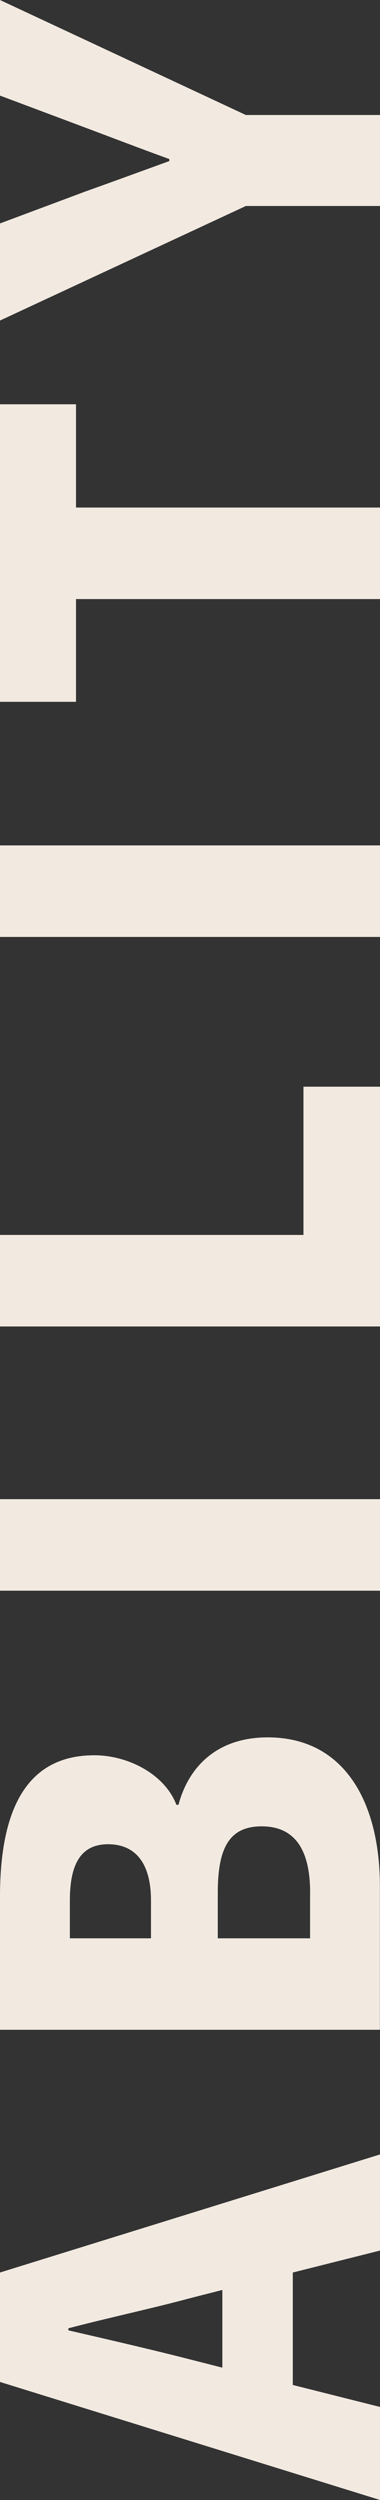 <?xml version="1.0" encoding="UTF-8"?><svg id="_圖層_2" xmlns="http://www.w3.org/2000/svg" viewBox="0 0 65.54 430.21"><rect x="0" y="0" width="65.54" height="430.21" fill="#333333" stroke="none"/><defs><style>.cls-1{fill:#f2eae1;}</style></defs><g id="APEAK"><g><path class="cls-1" d="M0,409.89v-18.83l65.54-20.32v16.54l-15.04,3.78v19.35s15.04,3.78,15.04,3.78v16.01L0,409.89Zm38.35-2.46v-13.37l-5.54,1.41c-6.51,1.76-14.34,3.43-21.02,5.19v.35c6.86,1.58,14.51,3.34,21.02,5.01l5.54,1.41Z"/><path class="cls-1" d="M0,349.29v-22.87c0-13.55,3.69-24.37,16.27-24.37,5.81,0,12.14,3.25,14.16,8.53h.35c1.76-6.6,6.69-11.61,15.39-11.61,13.37,0,19.35,11.35,19.35,25.6v24.72H0Zm26.04-22.25c0-6.69-2.9-9.68-7.39-9.68s-6.6,3.08-6.6,9.68v6.51h13.99v-6.51Zm27.45-1.32c0-7.56-2.73-11.44-8.36-11.44s-7.57,3.78-7.57,11.44v7.83h15.92v-7.83Z"/><path class="cls-1" d="M0,273.73v-15.75H65.54v15.75H0Z"/><path class="cls-1" d="M0,228.26v-15.75H52.34v-25.51h13.2v41.26H0Z"/><path class="cls-1" d="M0,161.23v-15.75H65.54v15.75H0Z"/><path class="cls-1" d="M13.11,103.09v17.68H0v-51.2H13.11v17.77h52.43v15.75H13.11Z"/><path class="cls-1" d="M42.4,35.45L0,55.16v-16.71l14.6-5.45c4.93-1.76,9.5-3.43,14.6-5.28v-.35c-5.1-1.85-9.68-3.61-14.6-5.45L0,16.45V0L42.4,19.79h23.14v15.66h-23.14Z"/></g></g></svg>